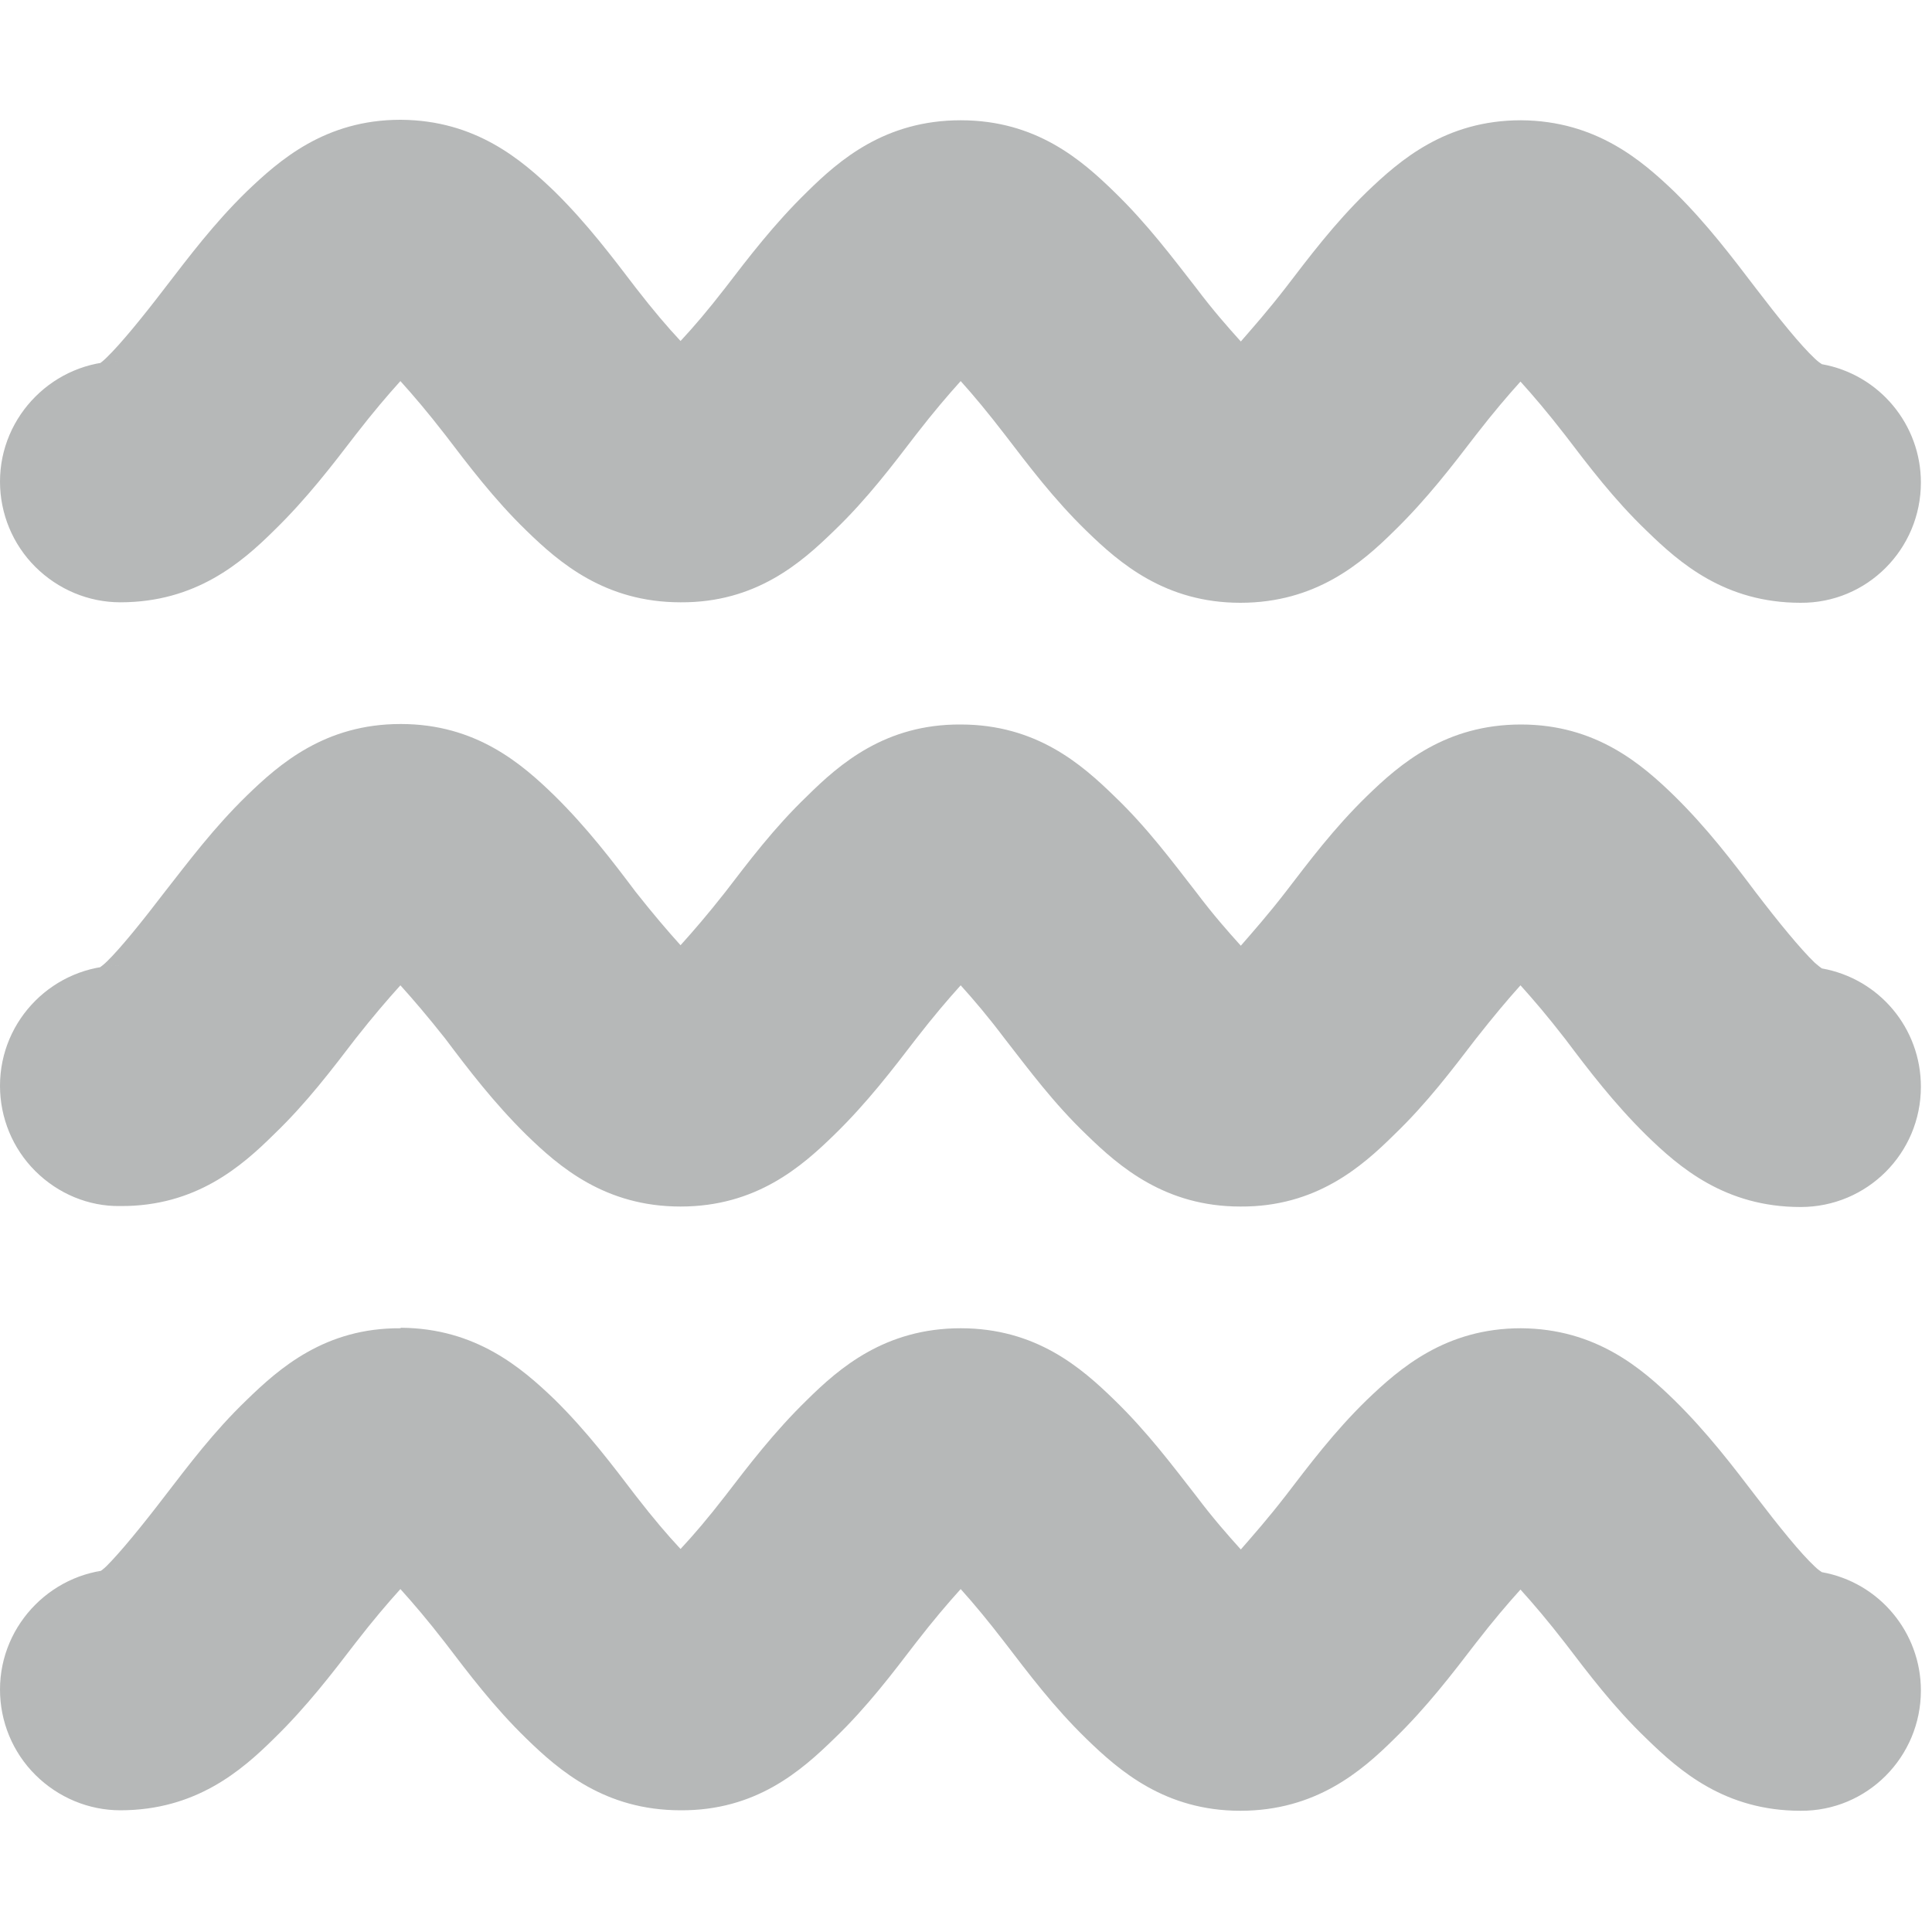 <?xml version="1.0" encoding="UTF-8"?>
<svg height="16px" viewBox="0 0 16 16" width="16px" xmlns="http://www.w3.org/2000/svg">
    <path d="m 3.316 0.992 c -0.621 0 -1 0.332 -1.273 0.594 c -0.273 0.266 -0.48 0.543 -0.676 0.797 c -0.191 0.25 -0.371 0.469 -0.484 0.578 c -0.113 0.113 -0.121 0.031 0.113 0.031 c -0.547 0 -0.996 0.449 -0.996 0.996 c 0 0.266 0.105 0.52 0.293 0.707 s 0.441 0.293 0.703 0.293 c 0.625 0 1.004 -0.328 1.273 -0.594 c 0.273 -0.266 0.484 -0.543 0.676 -0.793 c 0.148 -0.191 0.262 -0.324 0.371 -0.445 c 0.109 0.121 0.223 0.254 0.371 0.445 c 0.191 0.25 0.402 0.531 0.672 0.793 c 0.273 0.266 0.652 0.594 1.277 0.594 c 0.625 0.004 1 -0.328 1.273 -0.594 c 0.273 -0.262 0.484 -0.543 0.676 -0.793 c 0.148 -0.191 0.262 -0.324 0.371 -0.445 c 0.109 0.121 0.223 0.258 0.367 0.445 c 0.195 0.254 0.402 0.531 0.676 0.797 c 0.273 0.266 0.652 0.594 1.273 0.594 c 0.625 0 1.004 -0.328 1.273 -0.594 c 0.273 -0.266 0.484 -0.543 0.676 -0.793 c 0.148 -0.191 0.262 -0.324 0.371 -0.445 c 0.109 0.121 0.223 0.254 0.371 0.445 c 0.191 0.25 0.402 0.531 0.676 0.793 c 0.273 0.266 0.648 0.594 1.273 0.594 c 0.551 0.004 0.996 -0.445 0.996 -0.996 c 0 -0.48 -0.344 -0.895 -0.82 -0.98 c -0.012 -0.008 -0.031 -0.02 -0.059 -0.047 c -0.117 -0.109 -0.297 -0.332 -0.488 -0.582 c -0.191 -0.25 -0.402 -0.531 -0.672 -0.797 c -0.273 -0.262 -0.652 -0.59 -1.273 -0.594 c -0.625 0 -1.004 0.332 -1.277 0.594 c -0.273 0.266 -0.48 0.543 -0.672 0.793 c -0.148 0.191 -0.266 0.324 -0.371 0.445 c -0.109 -0.121 -0.227 -0.254 -0.371 -0.445 c -0.195 -0.25 -0.402 -0.527 -0.676 -0.793 c -0.273 -0.266 -0.648 -0.594 -1.273 -0.594 s -1.004 0.328 -1.273 0.594 c -0.273 0.266 -0.484 0.543 -0.676 0.793 c -0.148 0.191 -0.262 0.324 -0.371 0.441 c -0.109 -0.117 -0.223 -0.25 -0.371 -0.441 c -0.191 -0.25 -0.402 -0.531 -0.672 -0.797 c -0.273 -0.262 -0.652 -0.59 -1.273 -0.594 z m 0 5.004 c -0.621 0 -1 0.328 -1.273 0.594 c -0.273 0.266 -0.48 0.543 -0.676 0.793 c -0.191 0.25 -0.371 0.473 -0.484 0.582 c -0.113 0.109 -0.121 0.031 0.113 0.031 c -0.547 0 -0.996 0.445 -0.996 0.996 c 0 0.266 0.105 0.52 0.293 0.707 s 0.441 0.293 0.703 0.289 c 0.625 0.004 1.004 -0.328 1.273 -0.594 c 0.273 -0.262 0.484 -0.543 0.676 -0.793 c 0.148 -0.188 0.262 -0.32 0.371 -0.441 c 0.109 0.121 0.223 0.254 0.371 0.441 c 0.191 0.254 0.402 0.531 0.672 0.797 c 0.273 0.266 0.652 0.594 1.277 0.594 s 1 -0.328 1.273 -0.594 c 0.273 -0.266 0.484 -0.543 0.676 -0.793 c 0.148 -0.191 0.262 -0.324 0.371 -0.445 c 0.109 0.121 0.223 0.254 0.367 0.445 c 0.195 0.25 0.402 0.531 0.676 0.793 c 0.273 0.266 0.652 0.594 1.273 0.594 c 0.625 0.004 1.004 -0.328 1.273 -0.594 c 0.273 -0.262 0.484 -0.543 0.676 -0.793 c 0.148 -0.188 0.262 -0.324 0.371 -0.445 c 0.109 0.121 0.223 0.254 0.371 0.445 c 0.191 0.254 0.402 0.531 0.672 0.797 c 0.273 0.266 0.652 0.594 1.277 0.594 c 0.551 0 0.996 -0.445 0.996 -0.996 c 0 -0.484 -0.344 -0.895 -0.82 -0.98 c -0.012 -0.008 -0.031 -0.023 -0.059 -0.047 c -0.117 -0.113 -0.297 -0.332 -0.488 -0.582 c -0.191 -0.254 -0.402 -0.531 -0.672 -0.797 c -0.273 -0.266 -0.652 -0.594 -1.273 -0.594 c -0.625 0 -1.004 0.328 -1.277 0.594 c -0.273 0.266 -0.48 0.543 -0.672 0.793 c -0.148 0.191 -0.266 0.324 -0.371 0.445 c -0.109 -0.121 -0.227 -0.254 -0.371 -0.445 c -0.195 -0.25 -0.402 -0.531 -0.676 -0.793 c -0.273 -0.266 -0.648 -0.594 -1.273 -0.594 c -0.625 -0.004 -1.004 0.328 -1.273 0.594 c -0.273 0.262 -0.484 0.543 -0.676 0.793 c -0.148 0.188 -0.262 0.32 -0.371 0.441 c -0.109 -0.121 -0.223 -0.254 -0.371 -0.441 c -0.191 -0.254 -0.402 -0.531 -0.672 -0.797 c -0.273 -0.266 -0.652 -0.594 -1.273 -0.594 z m 0 5.004 c -0.621 -0.004 -1 0.328 -1.273 0.594 c -0.273 0.262 -0.48 0.539 -0.676 0.793 c -0.191 0.25 -0.371 0.469 -0.484 0.582 c -0.113 0.109 -0.121 0.027 0.113 0.027 c -0.547 0 -0.996 0.449 -0.996 0.996 c 0 0.266 0.105 0.52 0.293 0.707 s 0.441 0.293 0.703 0.293 c 0.625 0 1.004 -0.328 1.273 -0.594 c 0.273 -0.266 0.484 -0.543 0.676 -0.793 c 0.148 -0.191 0.262 -0.324 0.371 -0.445 c 0.109 0.121 0.223 0.254 0.371 0.445 c 0.191 0.25 0.402 0.531 0.672 0.793 c 0.273 0.266 0.652 0.594 1.277 0.594 c 0.625 0.004 1 -0.328 1.273 -0.594 c 0.273 -0.262 0.484 -0.543 0.676 -0.793 c 0.148 -0.191 0.262 -0.324 0.371 -0.445 c 0.109 0.121 0.223 0.258 0.367 0.445 c 0.195 0.254 0.402 0.531 0.676 0.797 s 0.652 0.594 1.273 0.594 c 0.625 0 1.004 -0.328 1.273 -0.594 c 0.273 -0.266 0.484 -0.543 0.676 -0.793 c 0.148 -0.191 0.262 -0.324 0.371 -0.445 c 0.109 0.121 0.223 0.254 0.371 0.445 c 0.191 0.25 0.402 0.531 0.676 0.793 c 0.273 0.266 0.648 0.594 1.273 0.594 c 0.551 0.004 0.996 -0.445 0.996 -0.996 c 0 -0.48 -0.344 -0.895 -0.82 -0.98 c -0.012 -0.008 -0.031 -0.02 -0.059 -0.047 c -0.117 -0.109 -0.297 -0.332 -0.488 -0.582 c -0.191 -0.25 -0.402 -0.527 -0.672 -0.793 c -0.273 -0.266 -0.652 -0.594 -1.273 -0.598 c -0.625 0 -1.004 0.332 -1.277 0.594 c -0.273 0.266 -0.48 0.543 -0.672 0.793 c -0.148 0.191 -0.266 0.324 -0.371 0.445 c -0.109 -0.121 -0.227 -0.254 -0.371 -0.445 c -0.195 -0.25 -0.402 -0.527 -0.676 -0.793 c -0.273 -0.266 -0.648 -0.594 -1.273 -0.594 s -1.004 0.328 -1.273 0.594 c -0.273 0.266 -0.484 0.543 -0.676 0.793 c -0.148 0.191 -0.262 0.324 -0.371 0.441 c -0.109 -0.117 -0.223 -0.25 -0.371 -0.441 c -0.191 -0.25 -0.402 -0.531 -0.672 -0.797 c -0.273 -0.262 -0.652 -0.59 -1.273 -0.594 z m 0 0" fill="#2e3436" fill-opacity="0.349"/>
</svg>
